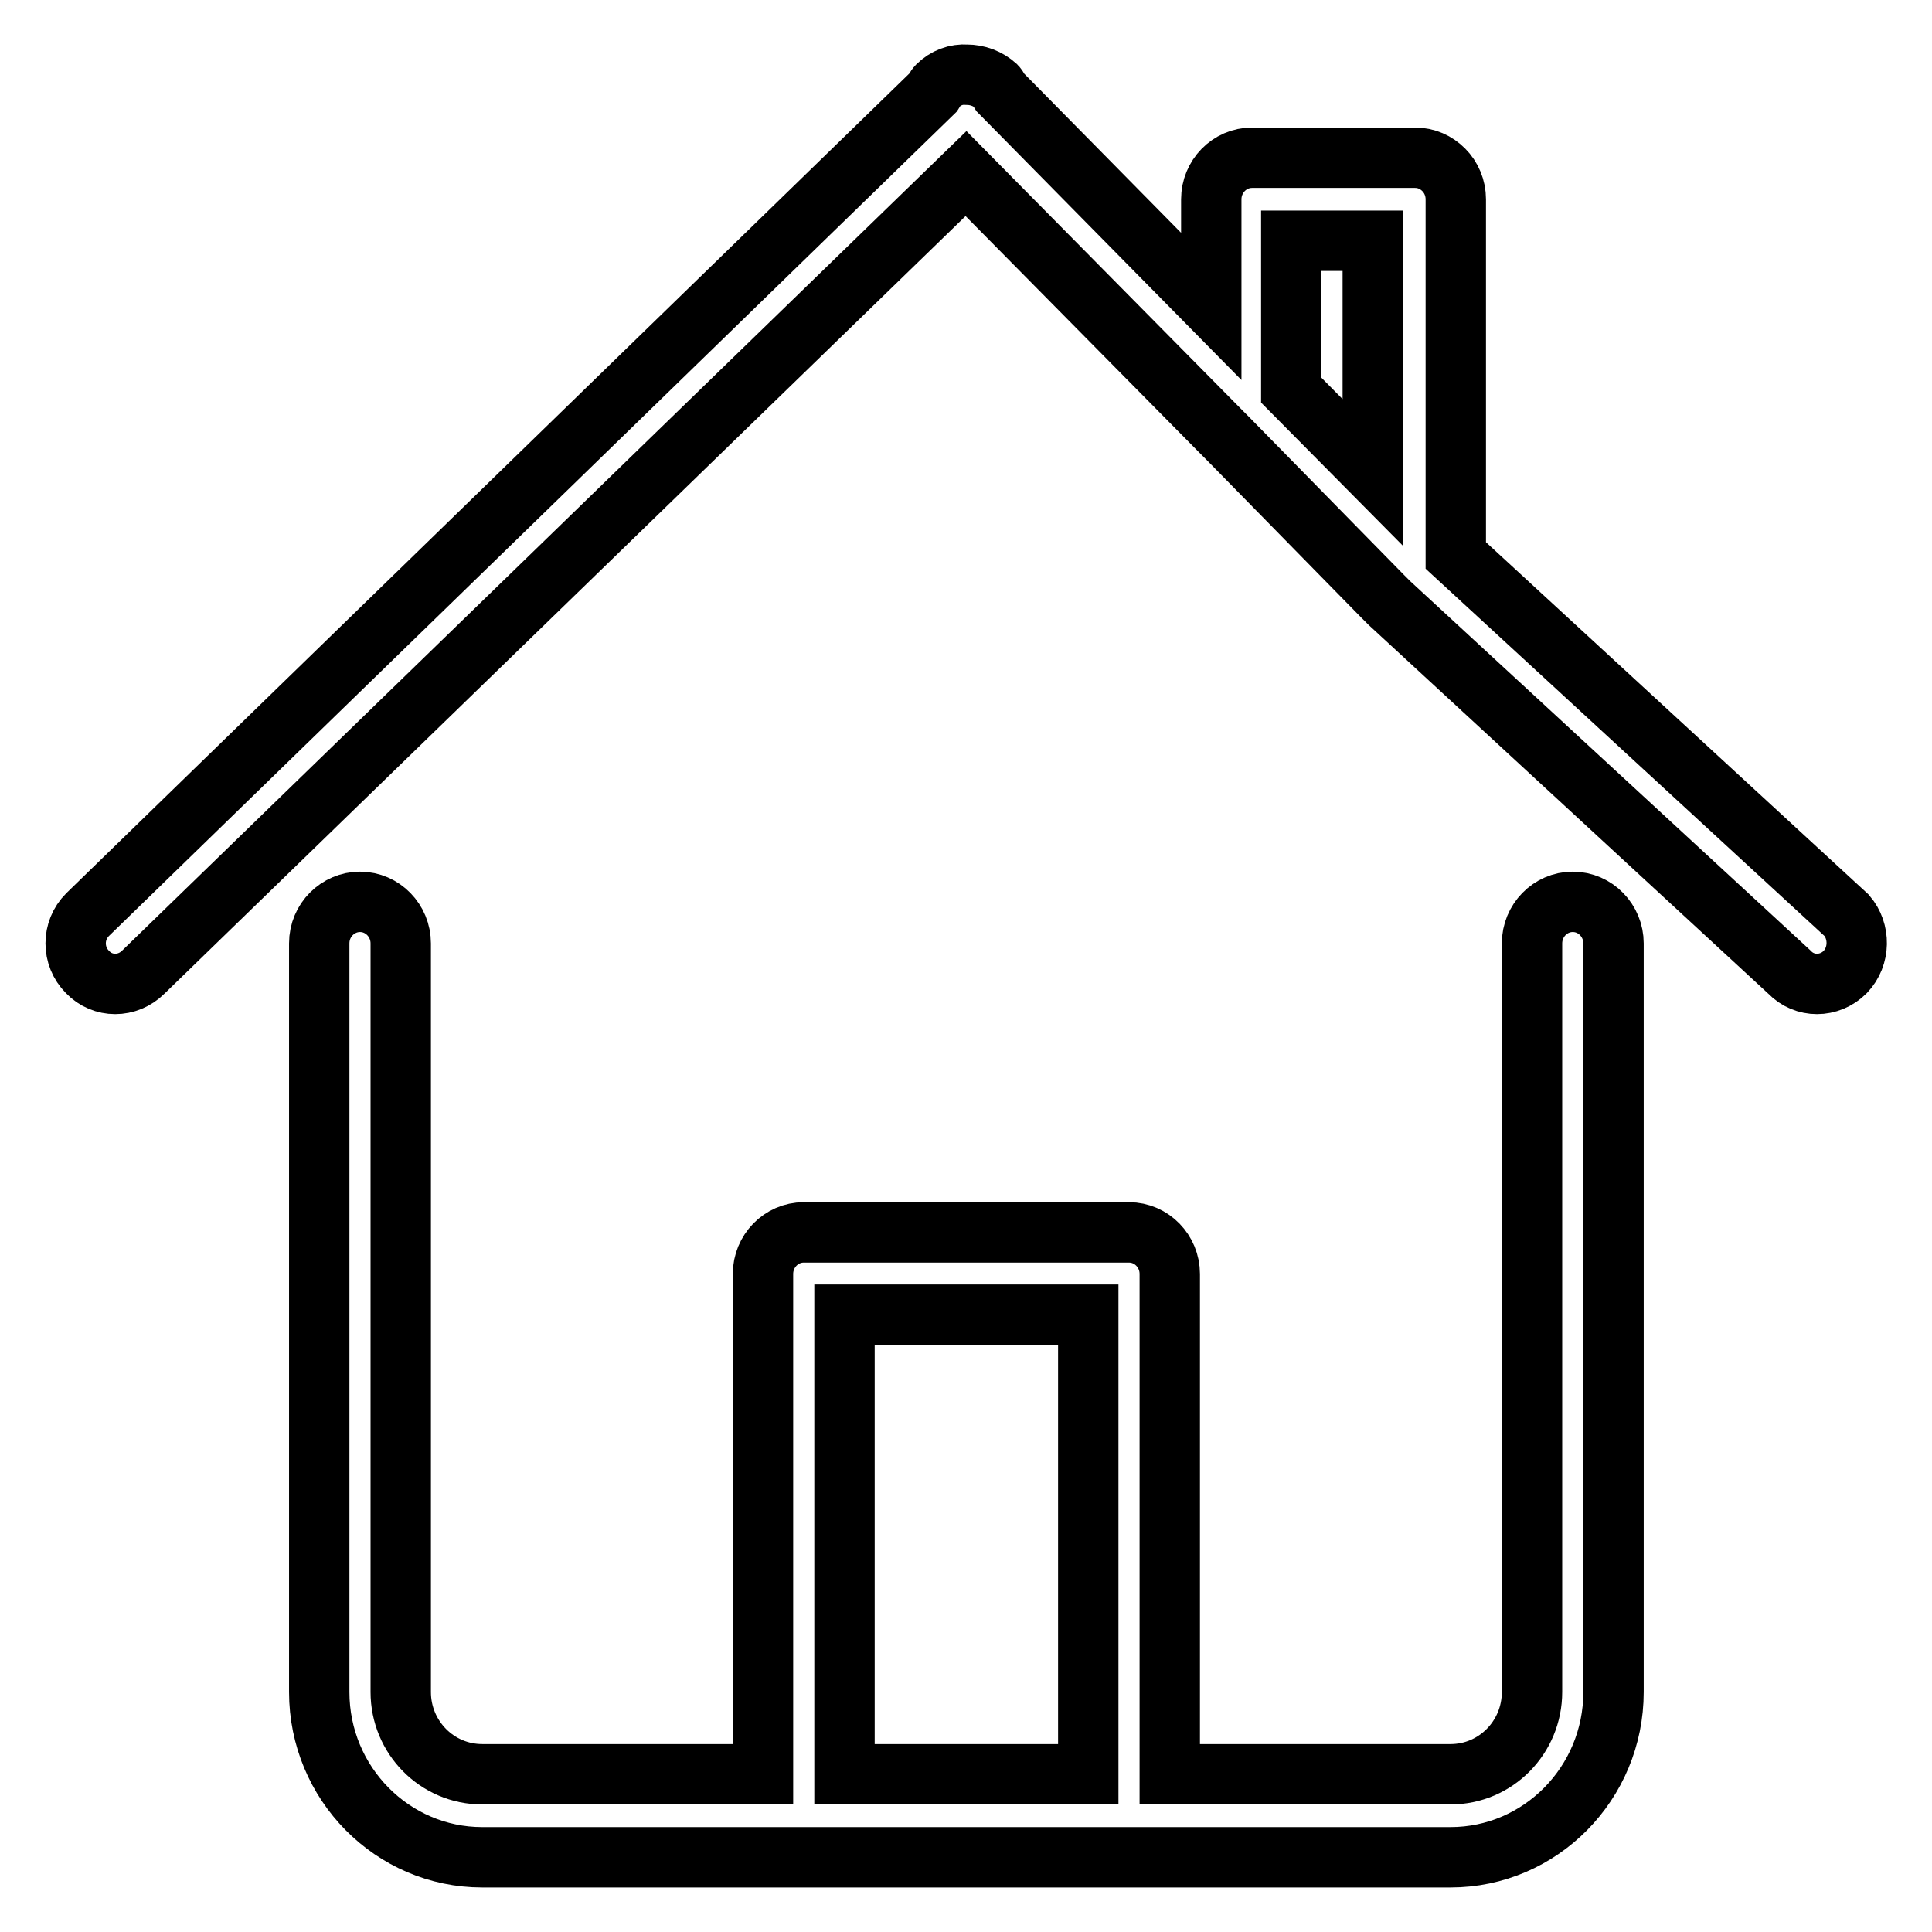 <?xml version="1.0" encoding="utf-8"?>
<!-- Svg Vector Icons : http://www.onlinewebfonts.com/icon -->
<!DOCTYPE svg PUBLIC "-//W3C//DTD SVG 1.1//EN" "http://www.w3.org/Graphics/SVG/1.1/DTD/svg11.dtd">
<svg version="1.1" xmlns="http://www.w3.org/2000/svg" xmlns:xlink="http://www.w3.org/1999/xlink" x="0px" y="0px" viewBox="0 0 256 256" enable-background="new 0 0 256 256" xml:space="preserve">
<g> <path stroke-width="8" fill-opacity="0" stroke="#000000"  d="M244.5,128.8c-2.1,2.1-5.4,2.1-7.4,0l-53-48.9c-0.3-0.3-0.6-0.6-0.9-0.9l-20.6-21c-0.3-0.3-0.6-0.6-0.9-0.9 L128,23L19,128.8c-2.1,2.1-5.4,2.1-7.4,0c-2.1-2.1-2.1-5.5,0-7.6l112.1-109c0.2-0.3,0.3-0.6,0.5-0.8c1.1-1.1,2.5-1.6,3.9-1.5 c1.4,0,2.8,0.5,3.9,1.5c0.2,0.2,0.3,0.5,0.5,0.8l28,28.4V26.4c0,0,0,0,0,0c0-3,2.4-5.5,5.4-5.5h21.6c1.5,0,2.8,0.6,3.8,1.6 c1,1,1.6,2.4,1.6,3.9v47.2l51.8,47.7C246.5,123.4,246.5,126.7,244.5,128.8z M181.9,31.9h-10.8v19.8l10.8,10.9V31.9z M47.7,119.5 c3,0,5.4,2.5,5.4,5.5v99.2c0,6,4.8,10.9,10.8,10.9h37.2h0v-66.3c0-3,2.4-5.5,5.4-5.5h43.1c3,0,5.4,2.5,5.4,5.5v66.3h0h37.2 c6,0,10.8-4.9,10.8-10.9l0-99.2c0-3,2.4-5.5,5.4-5.5s5.4,2.5,5.4,5.5v99.2c0,12.1-9.7,21.9-21.6,21.9H63.9 c-11.9,0-21.6-9.8-21.6-21.9v-99.2C42.3,121.9,44.8,119.5,47.7,119.5z M144.2,235.1v-60.9h-32.3v60.9h0H144.2L144.2,235.1z"/></g>
</svg>